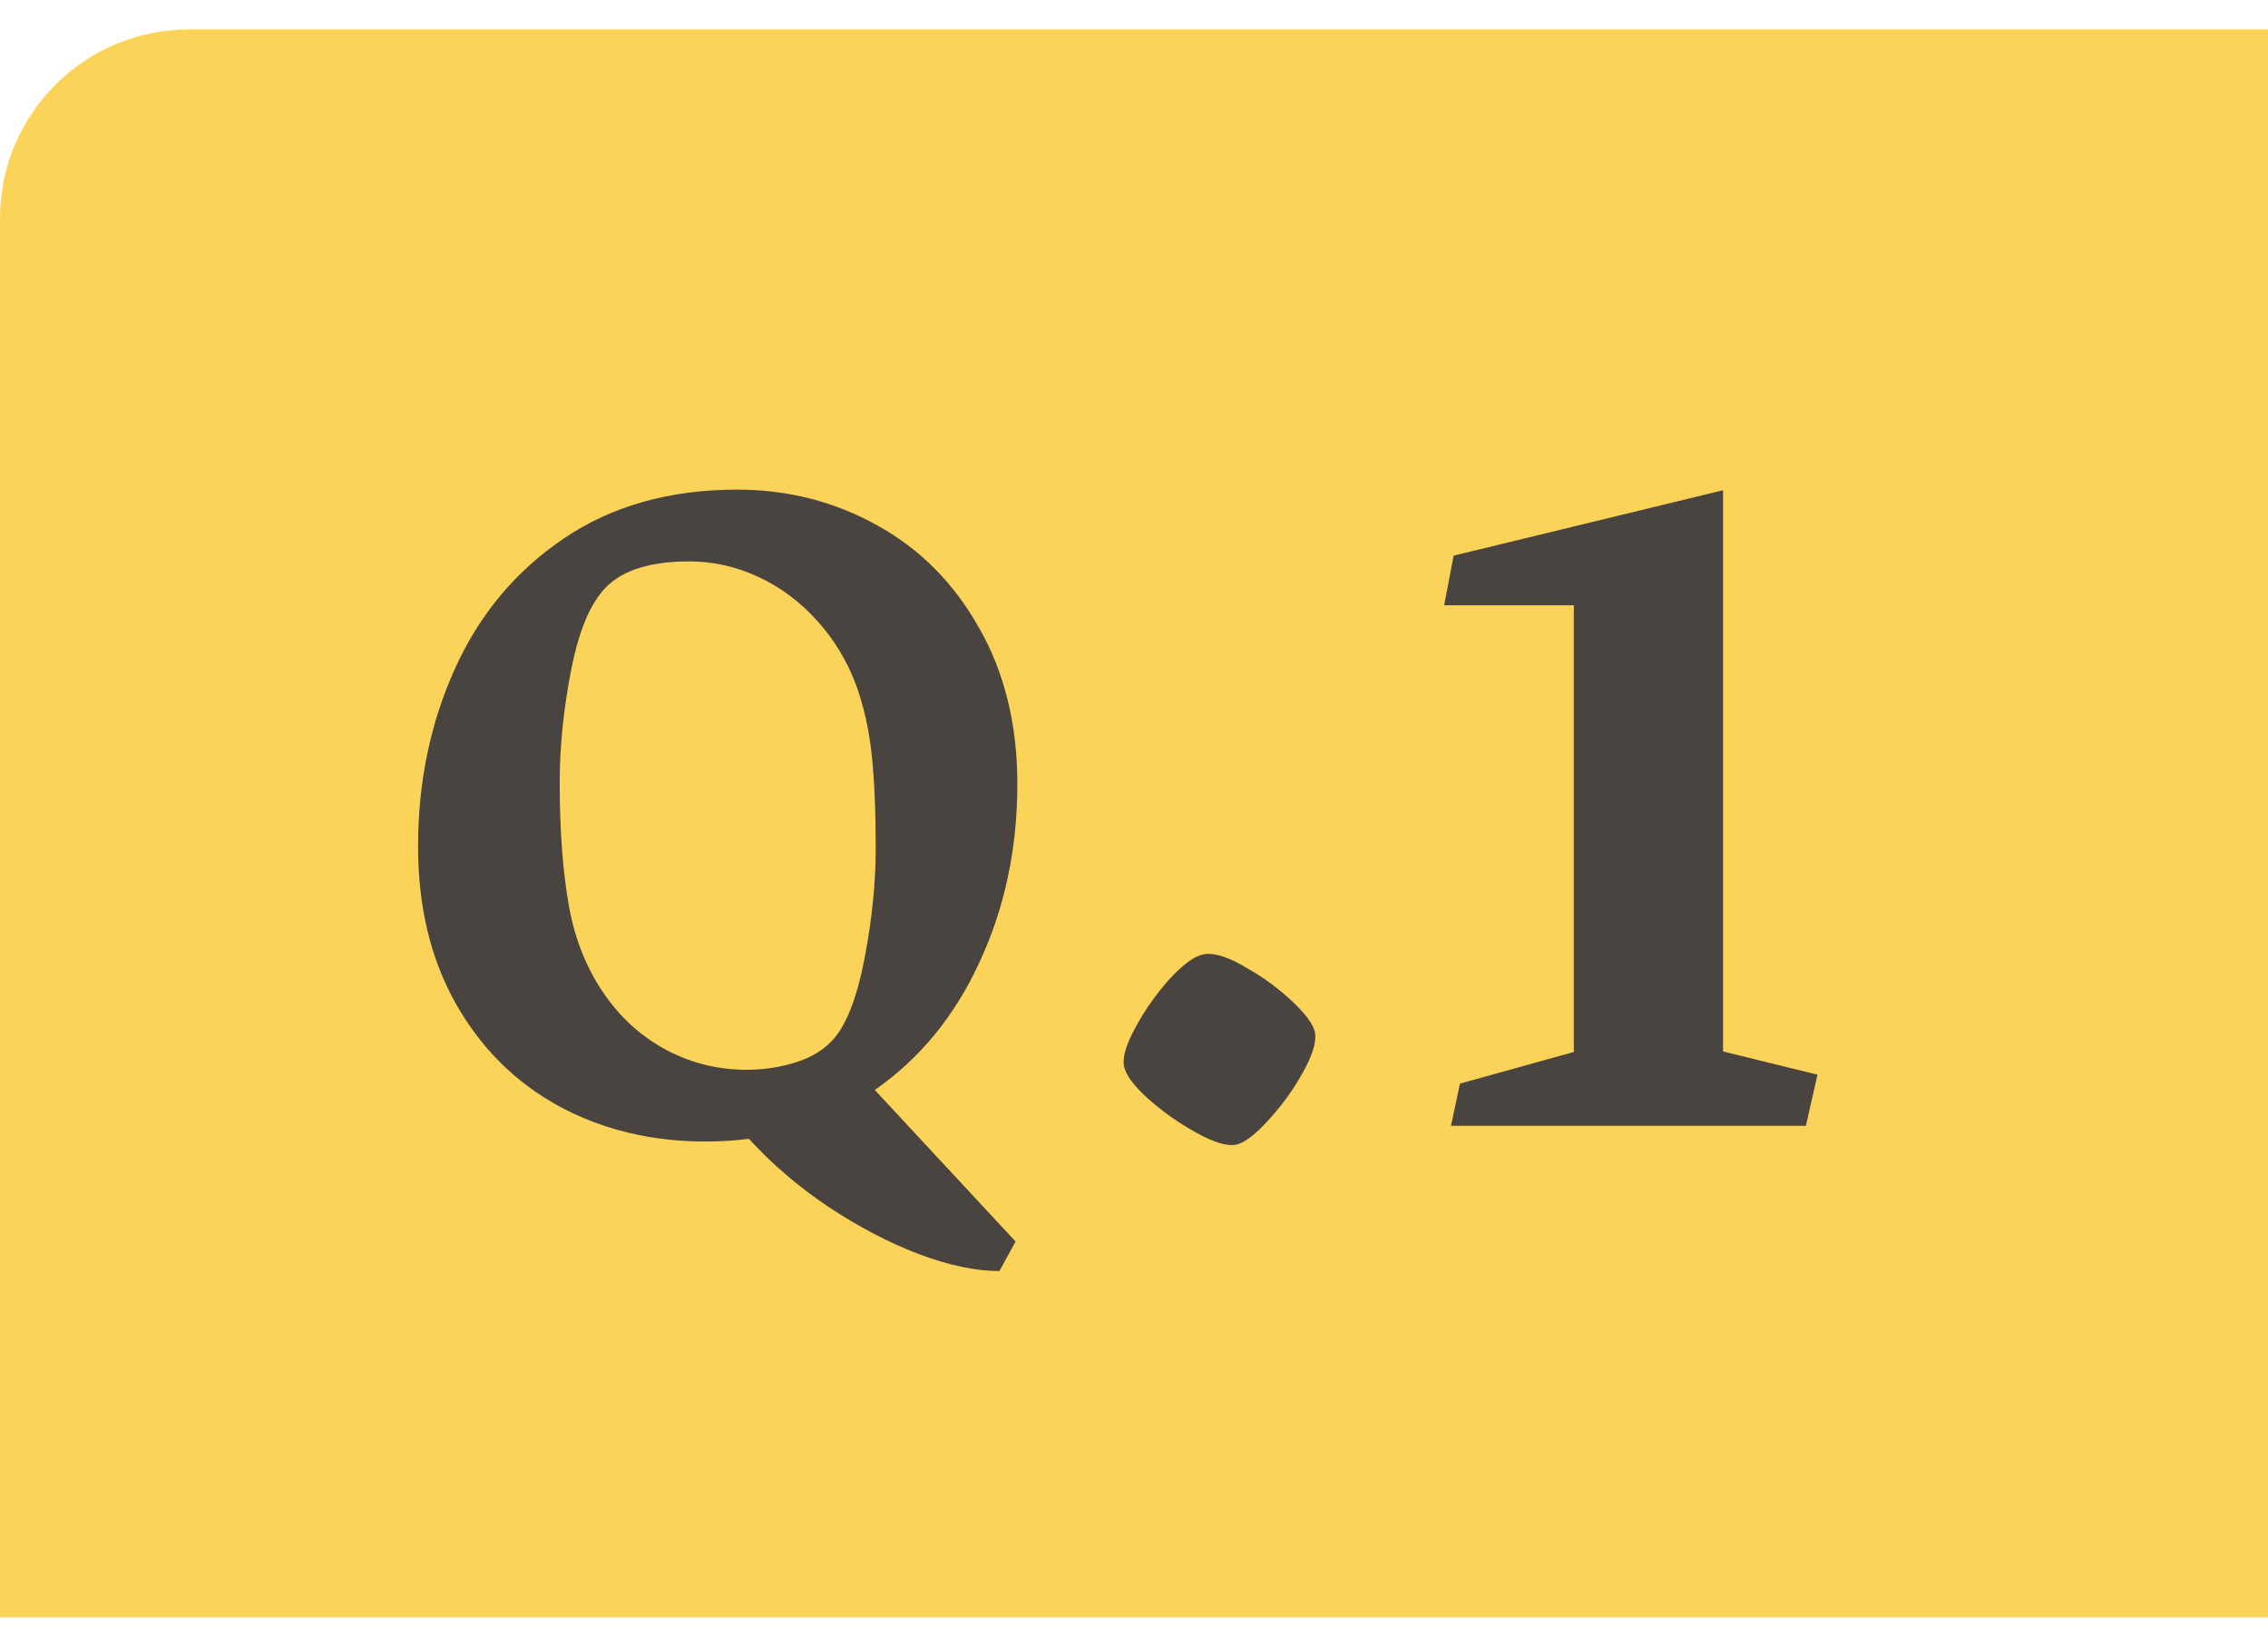 <svg width="60" height="43" viewBox="0 0 60 43" fill="none" xmlns="http://www.w3.org/2000/svg">
<path d="M0 5.778C0 3.017 2.239 0.778 5 0.778H60V42.778H0V5.778Z" fill="#FCD359"/>
<path d="M26.914 20.742C26.914 22.442 26.582 24.007 25.918 25.438C25.262 26.869 24.337 28 23.143 28.83L26.867 32.838L26.44 33.62C25.815 33.62 25.104 33.47 24.305 33.17C23.515 32.869 22.72 32.454 21.922 31.925C21.131 31.395 20.428 30.794 19.811 30.122C19.447 30.17 19.064 30.193 18.661 30.193C17.23 30.193 15.937 29.881 14.783 29.257C13.629 28.624 12.72 27.719 12.056 26.541C11.392 25.363 11.06 23.98 11.06 22.391C11.06 20.691 11.384 19.126 12.032 17.695C12.68 16.256 13.641 15.106 14.914 14.244C16.186 13.382 17.716 12.951 19.503 12.951C20.847 12.951 22.084 13.268 23.214 13.9C24.345 14.525 25.242 15.43 25.906 16.616C26.578 17.794 26.914 19.169 26.914 20.742ZM16.052 26.387C16.487 26.988 17.028 27.458 17.677 27.798C18.325 28.13 19.017 28.296 19.752 28.296C20.21 28.296 20.649 28.229 21.068 28.094C21.495 27.96 21.835 27.743 22.088 27.442C22.428 27.023 22.692 26.308 22.882 25.296C23.072 24.284 23.167 23.339 23.167 22.462C23.167 21.442 23.131 20.604 23.06 19.948C22.989 19.292 22.851 18.679 22.645 18.11C22.4 17.462 22.052 16.892 21.602 16.402C21.151 15.904 20.633 15.521 20.048 15.252C19.463 14.983 18.858 14.849 18.234 14.849C17.23 14.849 16.503 15.07 16.052 15.513C15.633 15.924 15.321 16.651 15.115 17.695C14.91 18.738 14.807 19.738 14.807 20.695C14.807 21.976 14.89 23.075 15.056 23.991C15.222 24.901 15.554 25.699 16.052 26.387ZM32.68 30.281C32.447 30.318 32.103 30.211 31.648 29.96C31.192 29.709 30.769 29.411 30.378 29.067C29.997 28.723 29.783 28.434 29.736 28.202C29.69 27.969 29.792 27.625 30.043 27.169C30.294 26.704 30.597 26.277 30.95 25.886C31.313 25.495 31.61 25.282 31.843 25.244C31.871 25.235 31.913 25.23 31.968 25.23C32.238 25.23 32.587 25.36 33.015 25.621C33.452 25.872 33.847 26.165 34.201 26.5C34.554 26.835 34.749 27.104 34.787 27.309C34.833 27.551 34.726 27.904 34.466 28.369C34.215 28.825 33.908 29.248 33.545 29.639C33.191 30.029 32.903 30.243 32.68 30.281ZM38.205 16.009L38.456 14.697L45.584 12.967V27.811L48.082 28.425L47.775 29.778H38.386L38.623 28.662L41.636 27.825V16.009H38.205Z" fill="#49443F"/>
</svg>
